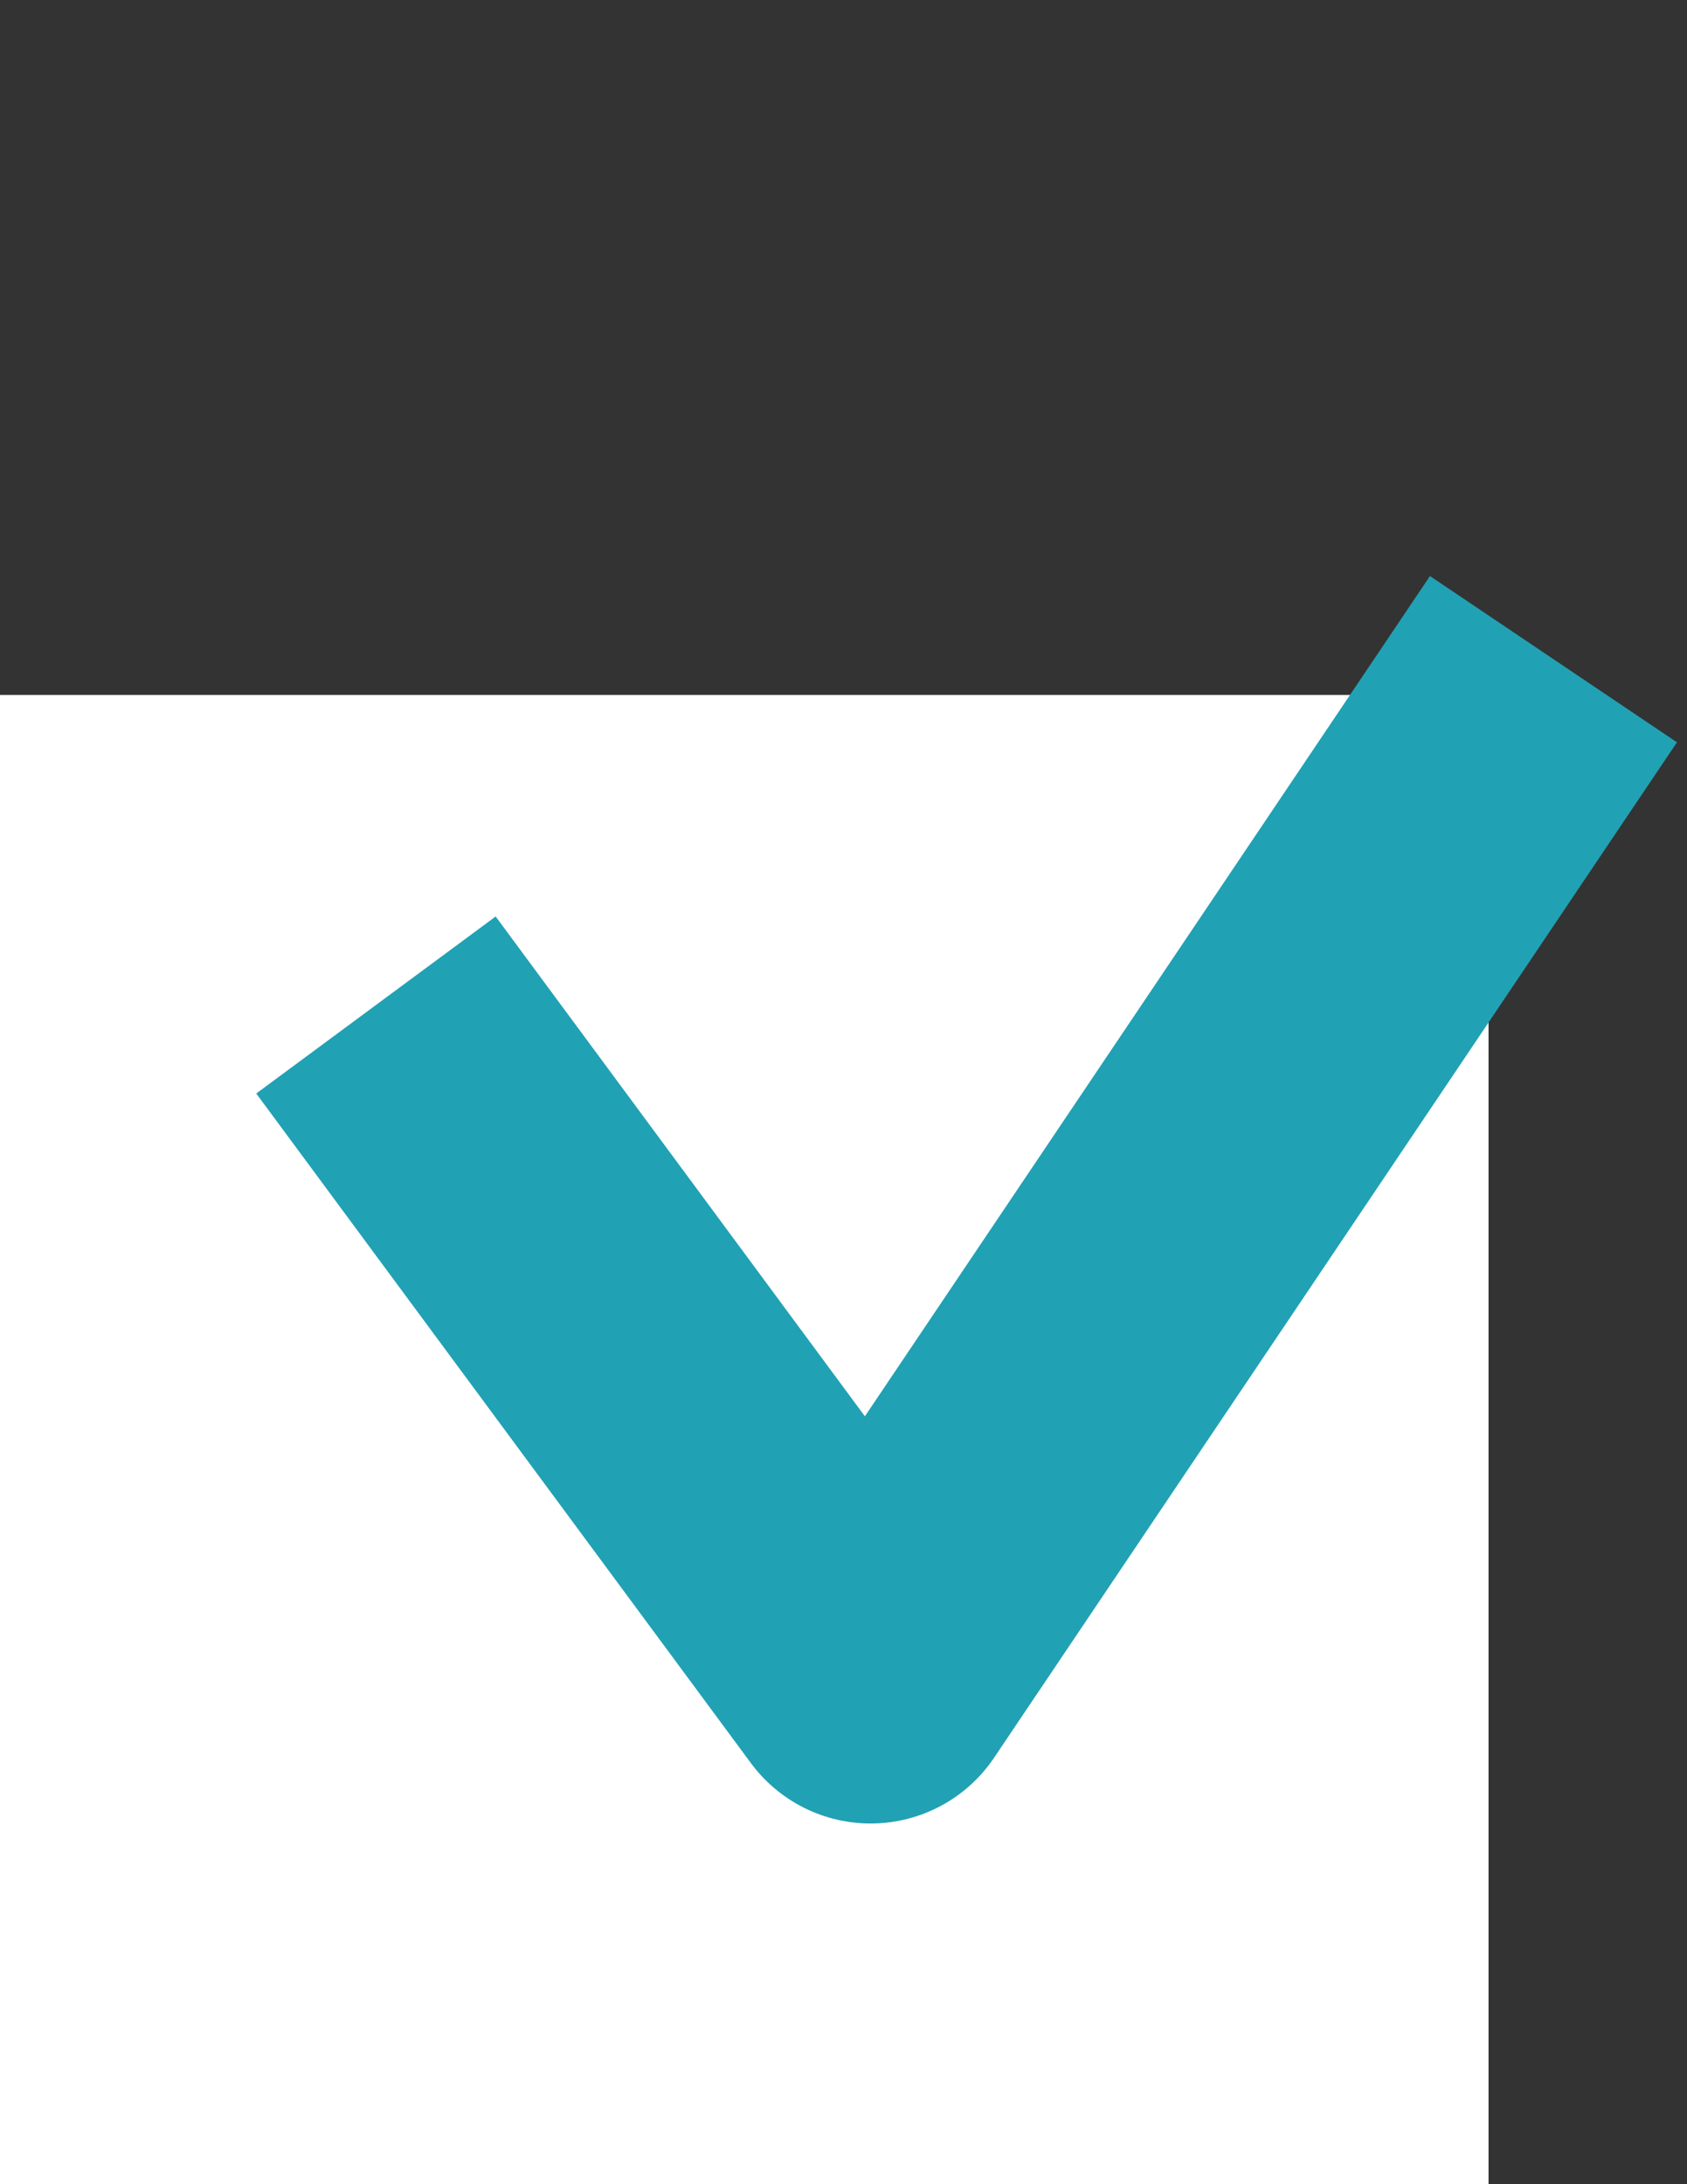 <svg width="17" height="22" viewBox="0 0 17 22" fill="none" xmlns="http://www.w3.org/2000/svg">
<rect x="0" y="0" width="17" height="22" fill="#333333" stroke="none"/>
<rect y="7" width="15" height="15" fill="white"/>
<path d="M4.68 11.329L8.773 16.867L14.817 7.884" stroke="#21A1B4" stroke-width="3" stroke-linecap="square" stroke-linejoin="round"/>
</svg>
